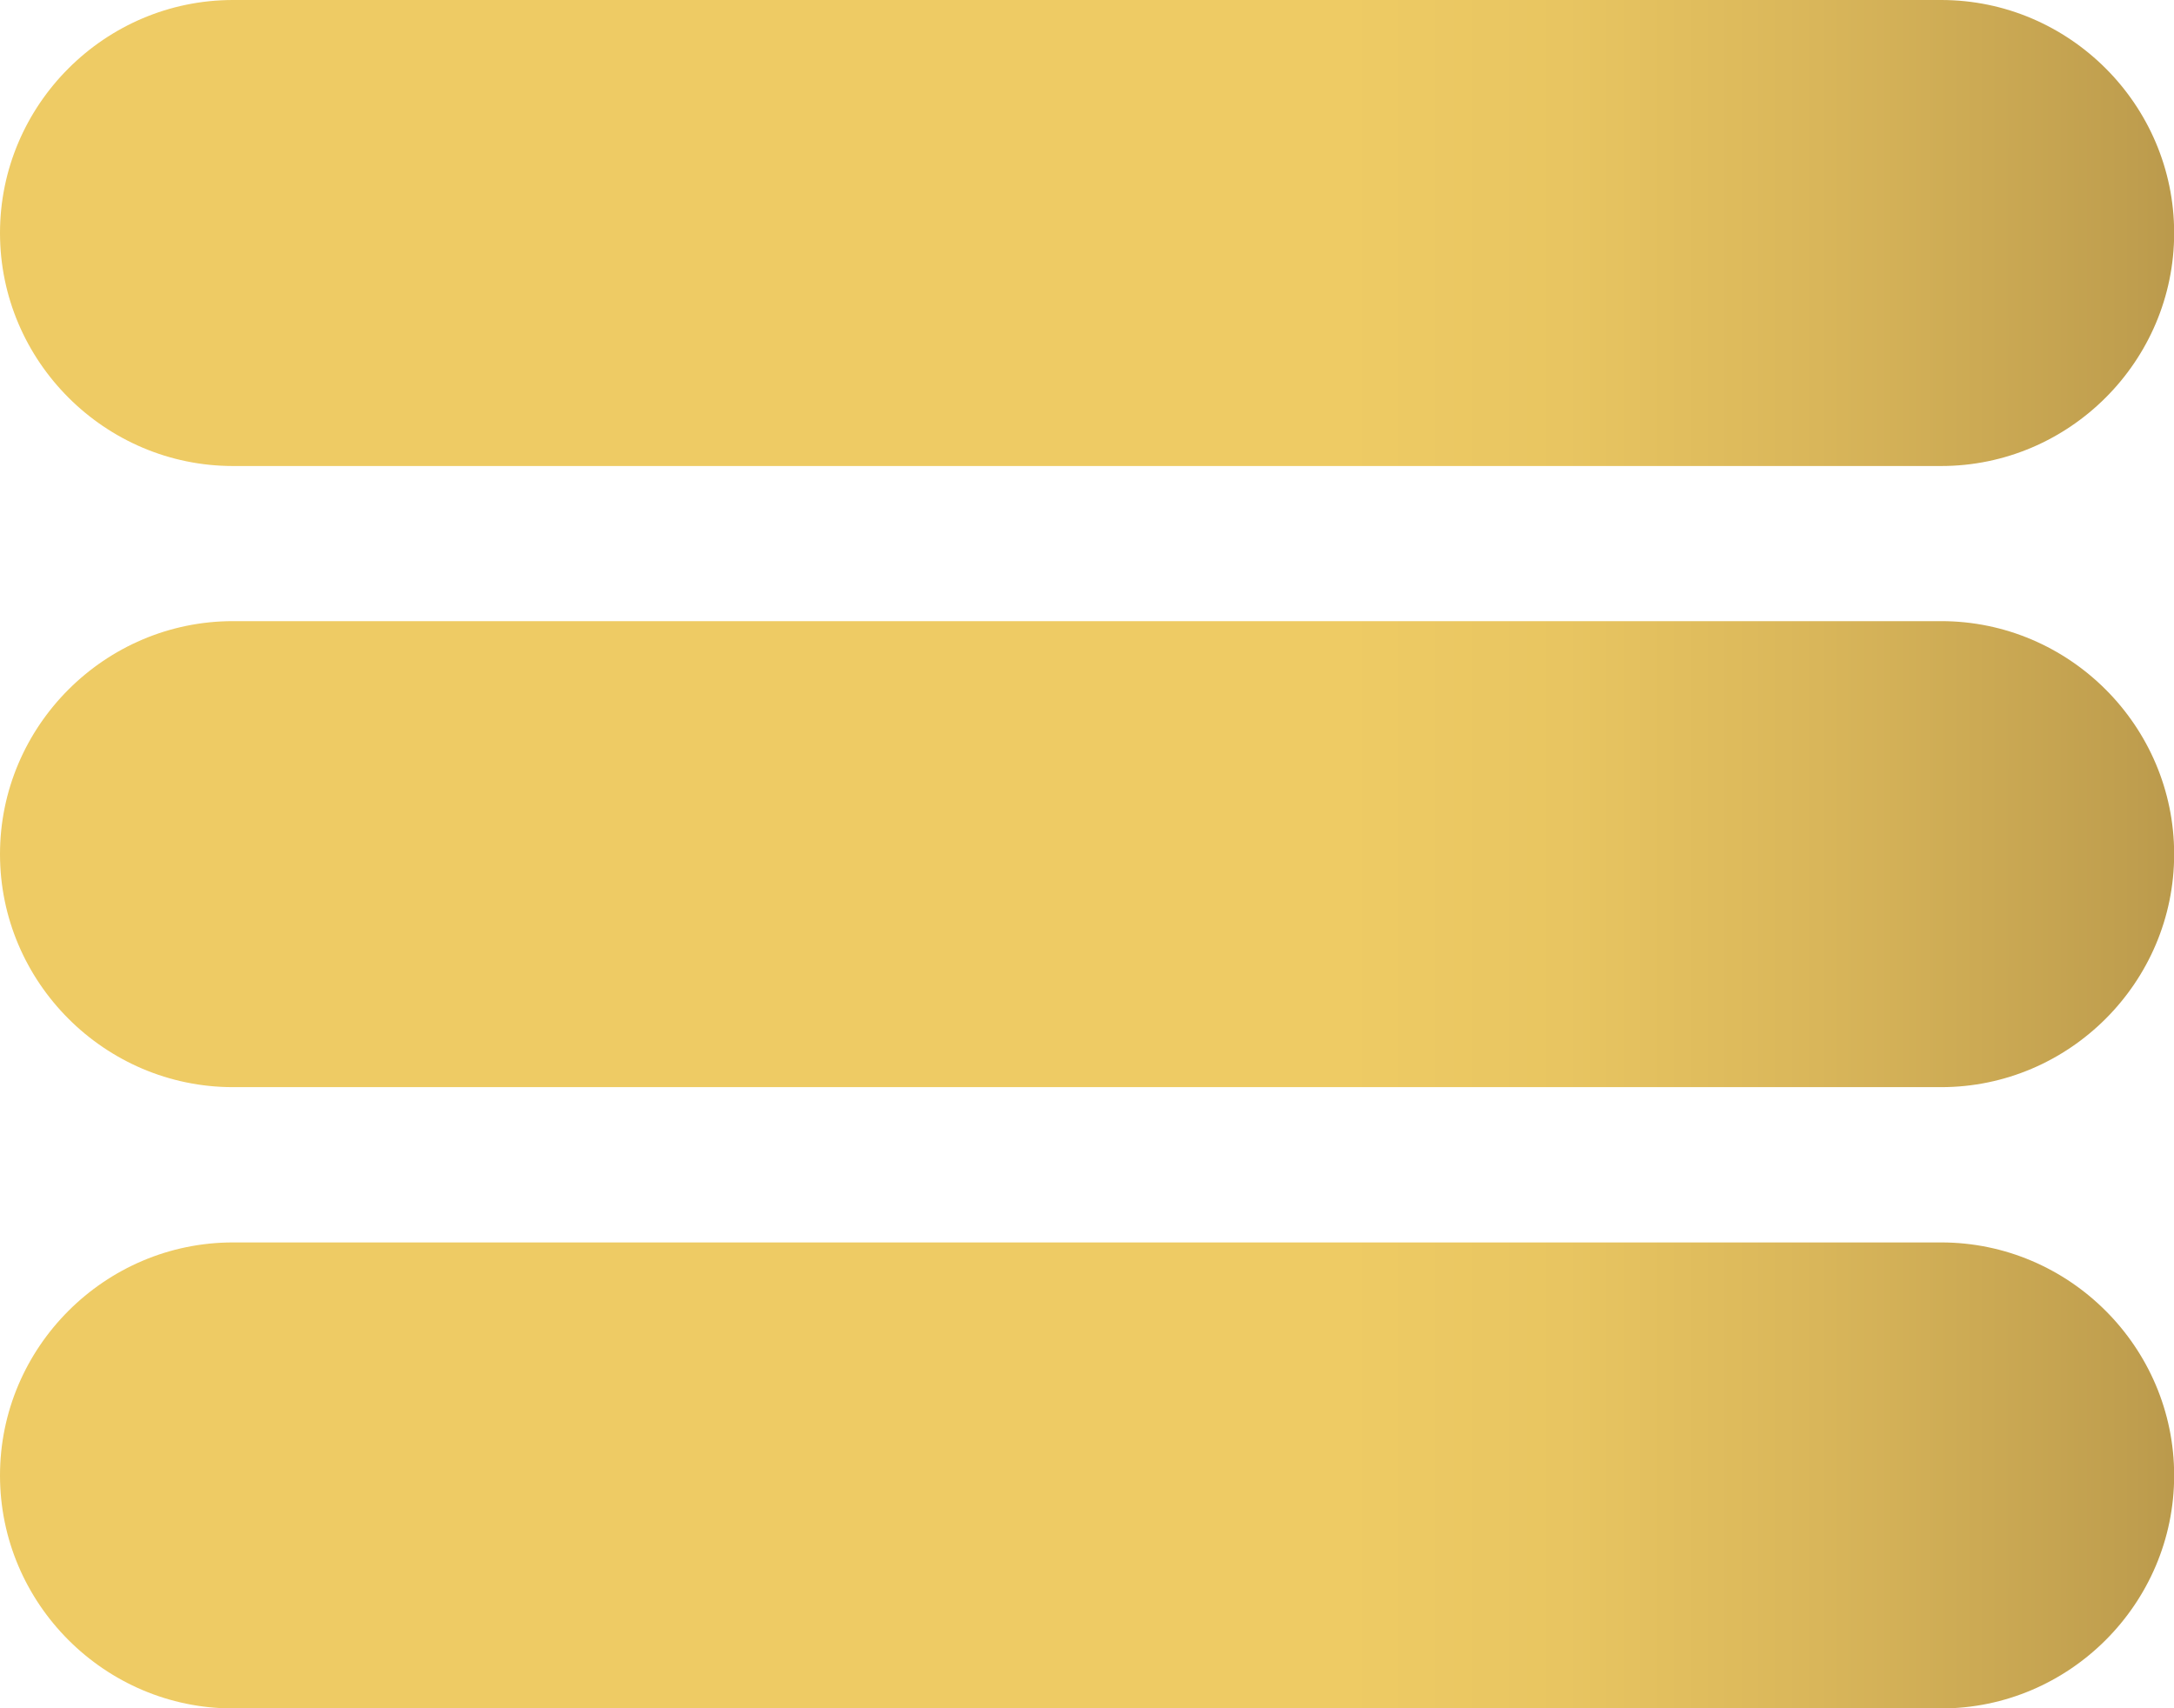 <?xml version="1.0" encoding="UTF-8"?>
<svg id="Layer_2" data-name="Layer 2" xmlns="http://www.w3.org/2000/svg" xmlns:xlink="http://www.w3.org/1999/xlink" viewBox="0 0 137.91 108.36">
  <defs>
    <style>
      .cls-1 {
        fill: url(#Degradado_sin_nombre_124-3);
      }

      .cls-2 {
        fill: url(#Degradado_sin_nombre_124-2);
      }

      .cls-3 {
        fill: url(#Degradado_sin_nombre_124);
      }
    </style>
    <linearGradient id="Degradado_sin_nombre_124" data-name="Degradado sin nombre 124" x1="-19.12" y1="54.18" x2="181.47" y2="54.18" gradientUnits="userSpaceOnUse">
      <stop offset=".52" stop-color="#eecb64"/>
      <stop offset=".59" stop-color="#e8c561"/>
      <stop offset=".67" stop-color="#d9b65a"/>
      <stop offset=".77" stop-color="#bf9e4e"/>
      <stop offset=".87" stop-color="#9c7c3e"/>
      <stop offset=".98" stop-color="#6e502a"/>
      <stop offset=".99" stop-color="#6a4c28"/>
    </linearGradient>
    <linearGradient id="Degradado_sin_nombre_124-2" data-name="Degradado sin nombre 124" y1="14.78" y2="14.78" xlink:href="#Degradado_sin_nombre_124"/>
    <linearGradient id="Degradado_sin_nombre_124-3" data-name="Degradado sin nombre 124" y1="93.58" y2="93.58" xlink:href="#Degradado_sin_nombre_124"/>
  </defs>
  <g id="Layer_1-2" data-name="Layer 1">
    <g>
      <path class="cls-3" d="M123.14,39.4H14.78c-8.13,0-14.78,6.65-14.78,14.78s6.65,14.78,14.78,14.78h108.36c8.13,0,14.78-6.65,14.78-14.78s-6.65-14.78-14.78-14.78Z"/>
      <path class="cls-2" d="M123.14,0H14.78C6.65,0,0,6.65,0,14.78s6.65,14.78,14.78,14.78h108.36c8.13,0,14.78-6.65,14.78-14.78s-6.65-14.78-14.78-14.78Z"/>
      <path class="cls-1" d="M123.14,78.81H14.78c-8.13,0-14.78,6.65-14.78,14.78s6.65,14.78,14.78,14.78h108.36c8.13,0,14.78-6.65,14.78-14.78s-6.65-14.78-14.78-14.78Z"/>
    </g>
  </g>
</svg>
